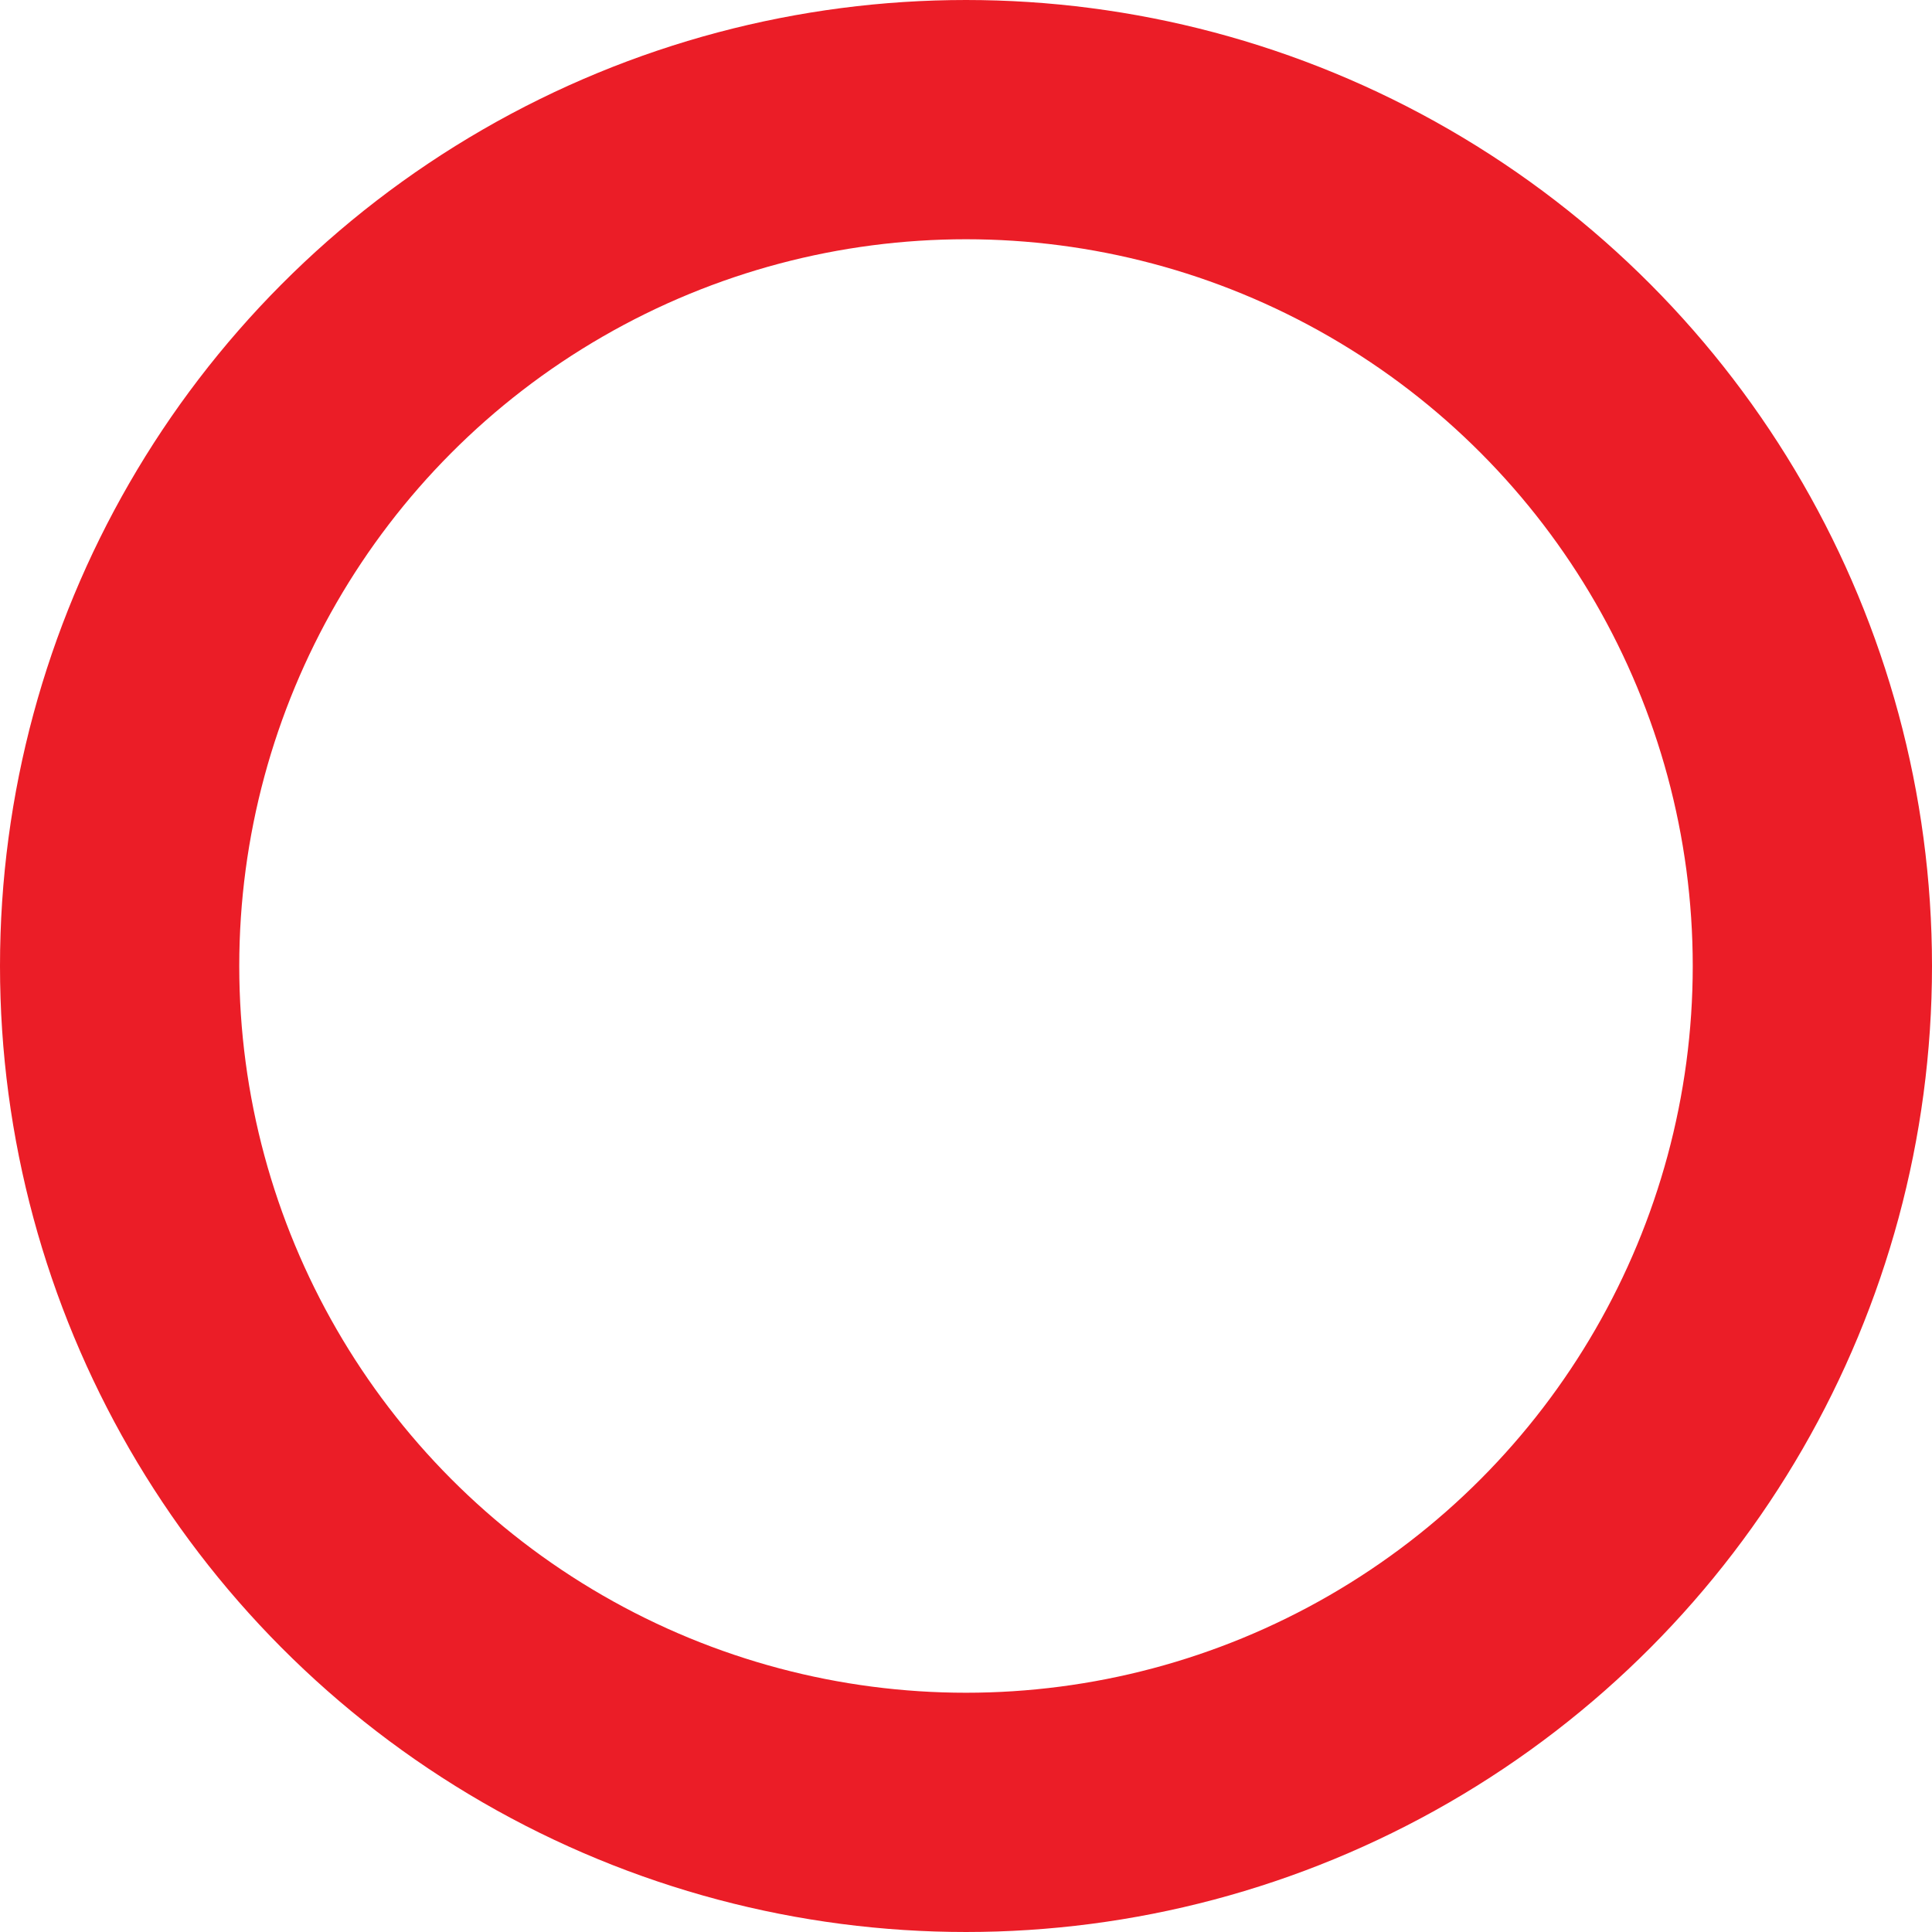 <svg xmlns="http://www.w3.org/2000/svg" width="323" height="323" viewBox="0 0 323 323"><circle cx="141.5" cy="141.5" r="141.5" transform="translate(20 20)" fill="none" stroke="#eb1d27" stroke-width="40"/></svg>
